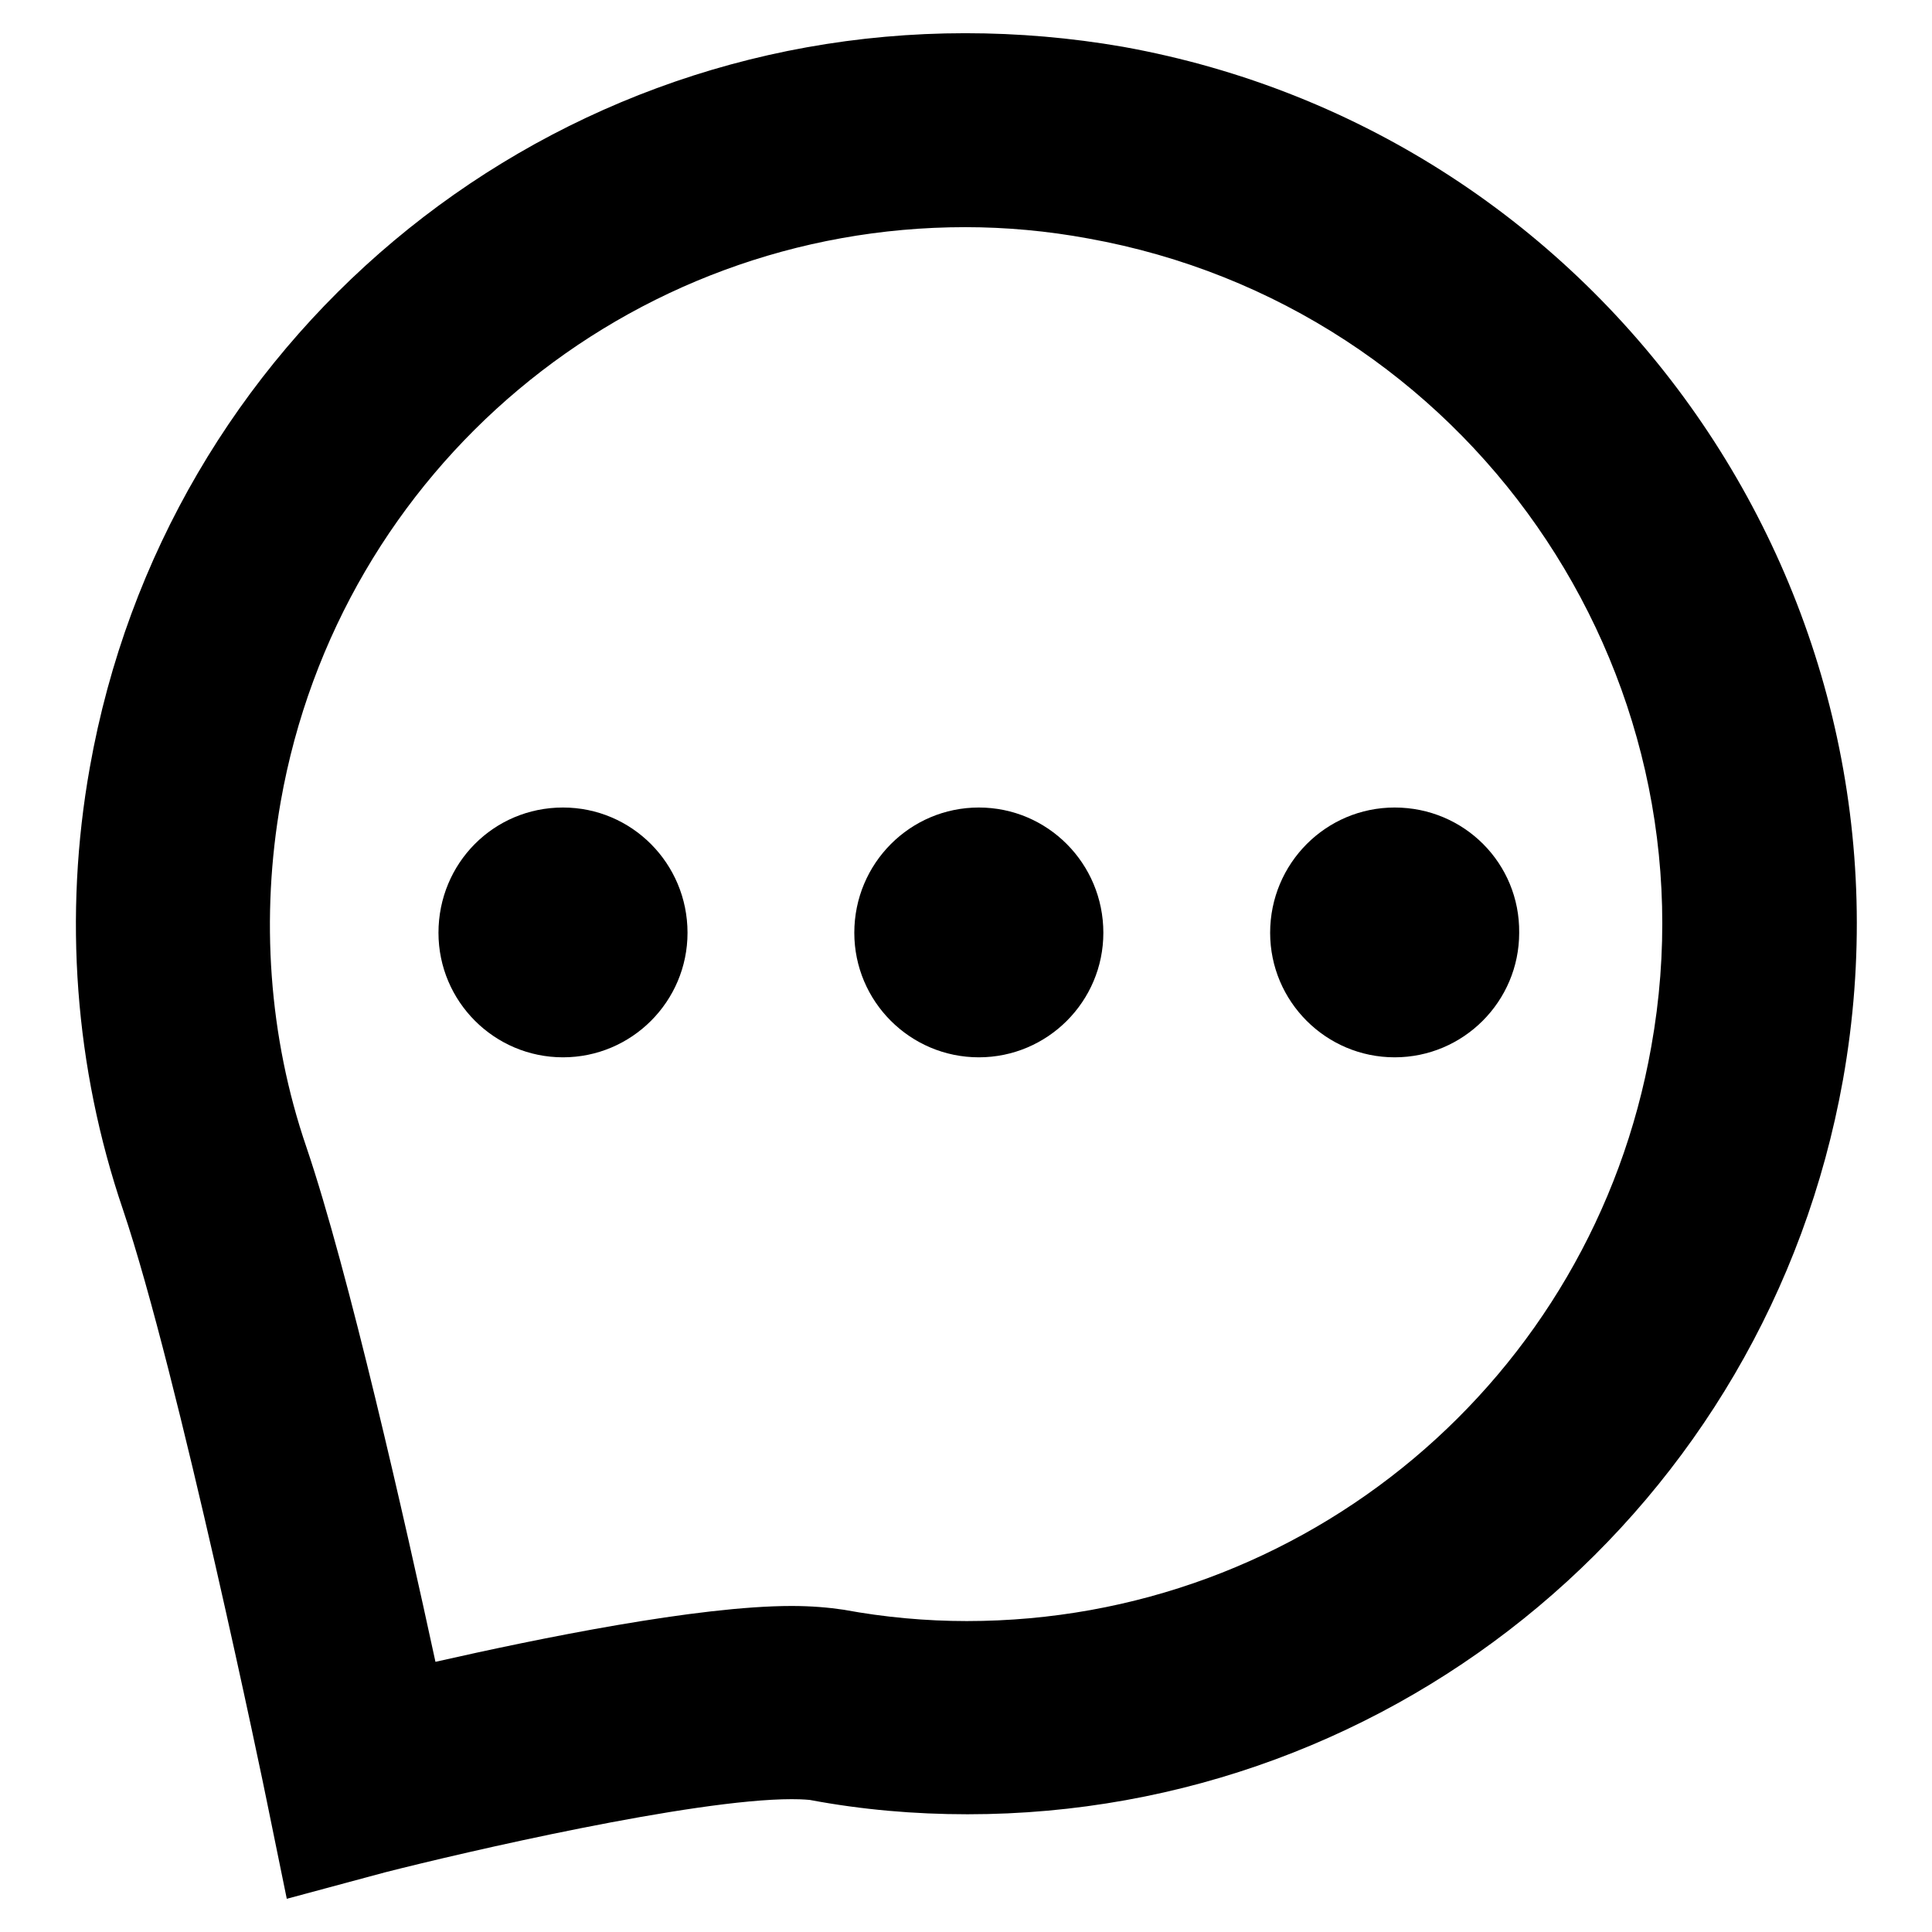 <?xml version="1.0" encoding="utf-8"?>
<!-- Svg Vector Icons : http://www.onlinewebfonts.com/icon -->
<!DOCTYPE svg PUBLIC "-//W3C//DTD SVG 1.1//EN" "http://www.w3.org/Graphics/SVG/1.1/DTD/svg11.dtd">
<svg version="1.1" xmlns="http://www.w3.org/2000/svg" xmlns:xlink="http://www.w3.org/1999/xlink" x="0px" y="0px" viewBox="0 0 256 256" enable-background="new 0 0 256 256" xml:space="preserve">
<g><g><path fill="#000000" d="M38,251.6l-2.7-13.2c-0.1-0.6-11.7-56.5-19-78.1c-6.4-18.8-7.9-39-4.4-58.6C21.9,45.3,70.7,4.4,127.9,4.4c7,0,14,0.6,20.9,1.8c64,11.5,106.8,72.9,95.4,136.9c-10.1,56.4-58.9,97.3-116,97.3c-7,0-14-0.6-20.9-1.9c-0.1,0-0.8-0.1-2.4-0.1c-13.1,0-43.3,7-53.9,9.7L38,251.6z M127.9,30.1c-44.7,0-82.9,32-90.7,76.1c-2.7,15.3-1.6,31.2,3.4,45.8c5.6,16.5,13.1,49.7,17.1,68.2c13.7-3.1,34.7-7.4,47.2-7.4c2.6,0,4.9,0.2,6.9,0.5c5.4,1,10.9,1.5,16.3,1.5c44.7,0,82.9-32,90.7-76.1c9-50.1-24.5-98.1-74.6-107.1C138.8,30.6,133.3,30.1,127.9,30.1z"/><path fill="#000000" d="M74.6,107c-9.2,0-16.5,7.4-16.5,16.6c0,9.1,7.4,16.5,16.5,16.5c9.1,0,16.5-7.4,16.5-16.5C91.1,114.4,83.7,107,74.6,107 M129.7,107c-9.1,0-16.5,7.4-16.5,16.6c0,9.1,7.4,16.5,16.5,16.5c9.1,0,16.5-7.4,16.5-16.5C146.2,114.4,138.8,107,129.7,107 M184.8,107c-9.1,0-16.5,7.4-16.5,16.6c0,9.1,7.4,16.5,16.5,16.5c9.1,0,16.5-7.4,16.5-16.5C201.4,114.4,194,107,184.8,107"/></g></g>
</svg>